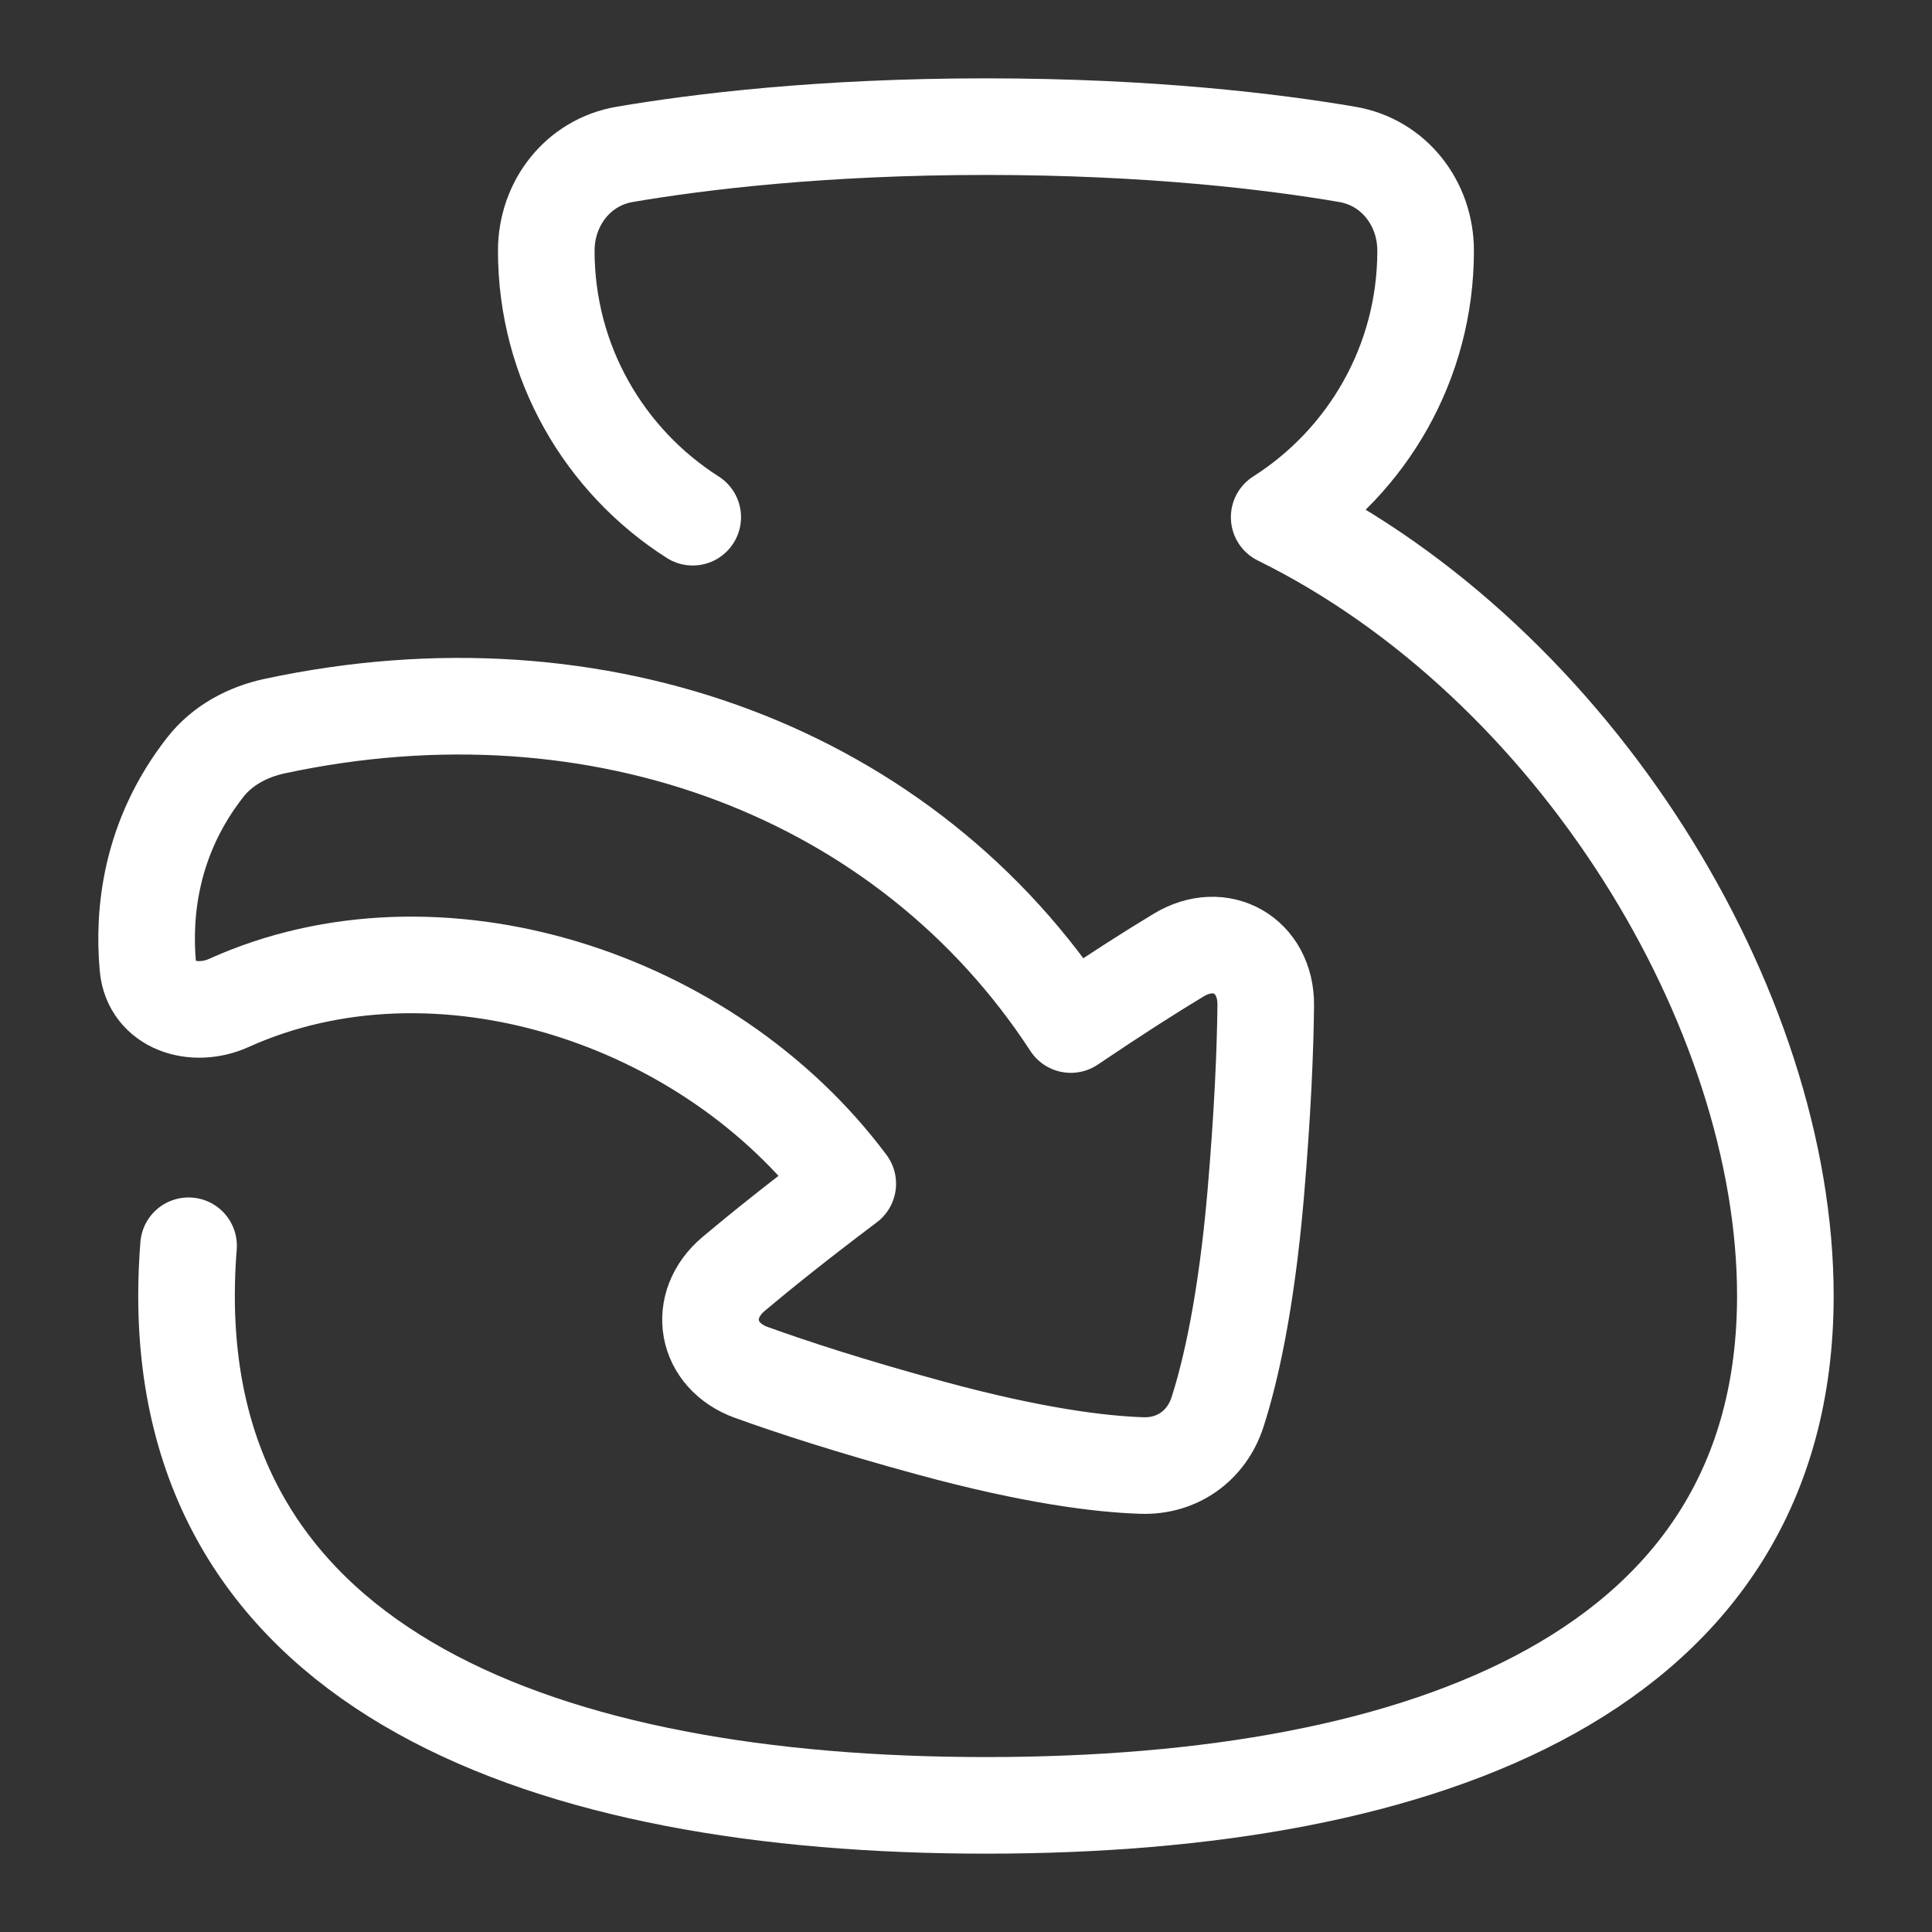 <svg width="20" height="20" viewBox="0 0 20 20" fill="none" xmlns="http://www.w3.org/2000/svg">
<rect x="0" y="0" width="20" height="20" fill="#333333" stroke="none"/>
<path d="M7.171 5.354C6.26 4.774 5.655 3.755 5.655 2.596C5.655 2.105 5.984 1.68 6.467 1.598C7.227 1.468 8.502 1.311 10.207 1.311C11.911 1.311 13.186 1.468 13.946 1.598C14.43 1.68 14.758 2.105 14.758 2.596C14.758 3.755 14.154 4.774 13.242 5.354C16.311 6.866 18.482 10.44 18.482 13.414C18.482 17.298 14.777 18.689 10.207 18.689C5.636 18.689 1.931 17.298 1.931 13.414C1.931 13.243 1.938 13.07 1.952 12.896" stroke="white" stroke-linecap="round" stroke-linejoin="round"/>
<path d="M2.37 10.382C2.008 10.546 1.567 10.406 1.531 10.009C1.48 9.454 1.553 8.672 2.126 7.941C2.302 7.716 2.563 7.577 2.842 7.517C6.219 6.792 9.395 8.014 11.085 10.606C11.55 10.292 11.916 10.059 12.2 9.888C12.639 9.621 13.107 9.891 13.103 10.405C13.098 10.867 13.072 11.511 12.998 12.374C12.9 13.501 12.737 14.203 12.604 14.617C12.491 14.967 12.186 15.184 11.819 15.171C11.392 15.157 10.694 15.072 9.633 14.783C8.807 14.558 8.204 14.361 7.777 14.207C7.303 14.035 7.209 13.513 7.594 13.188C7.872 12.954 8.254 12.647 8.776 12.254C7.332 10.32 4.525 9.409 2.37 10.382Z" stroke="white" stroke-linecap="round" stroke-linejoin="round"/>
</svg>
